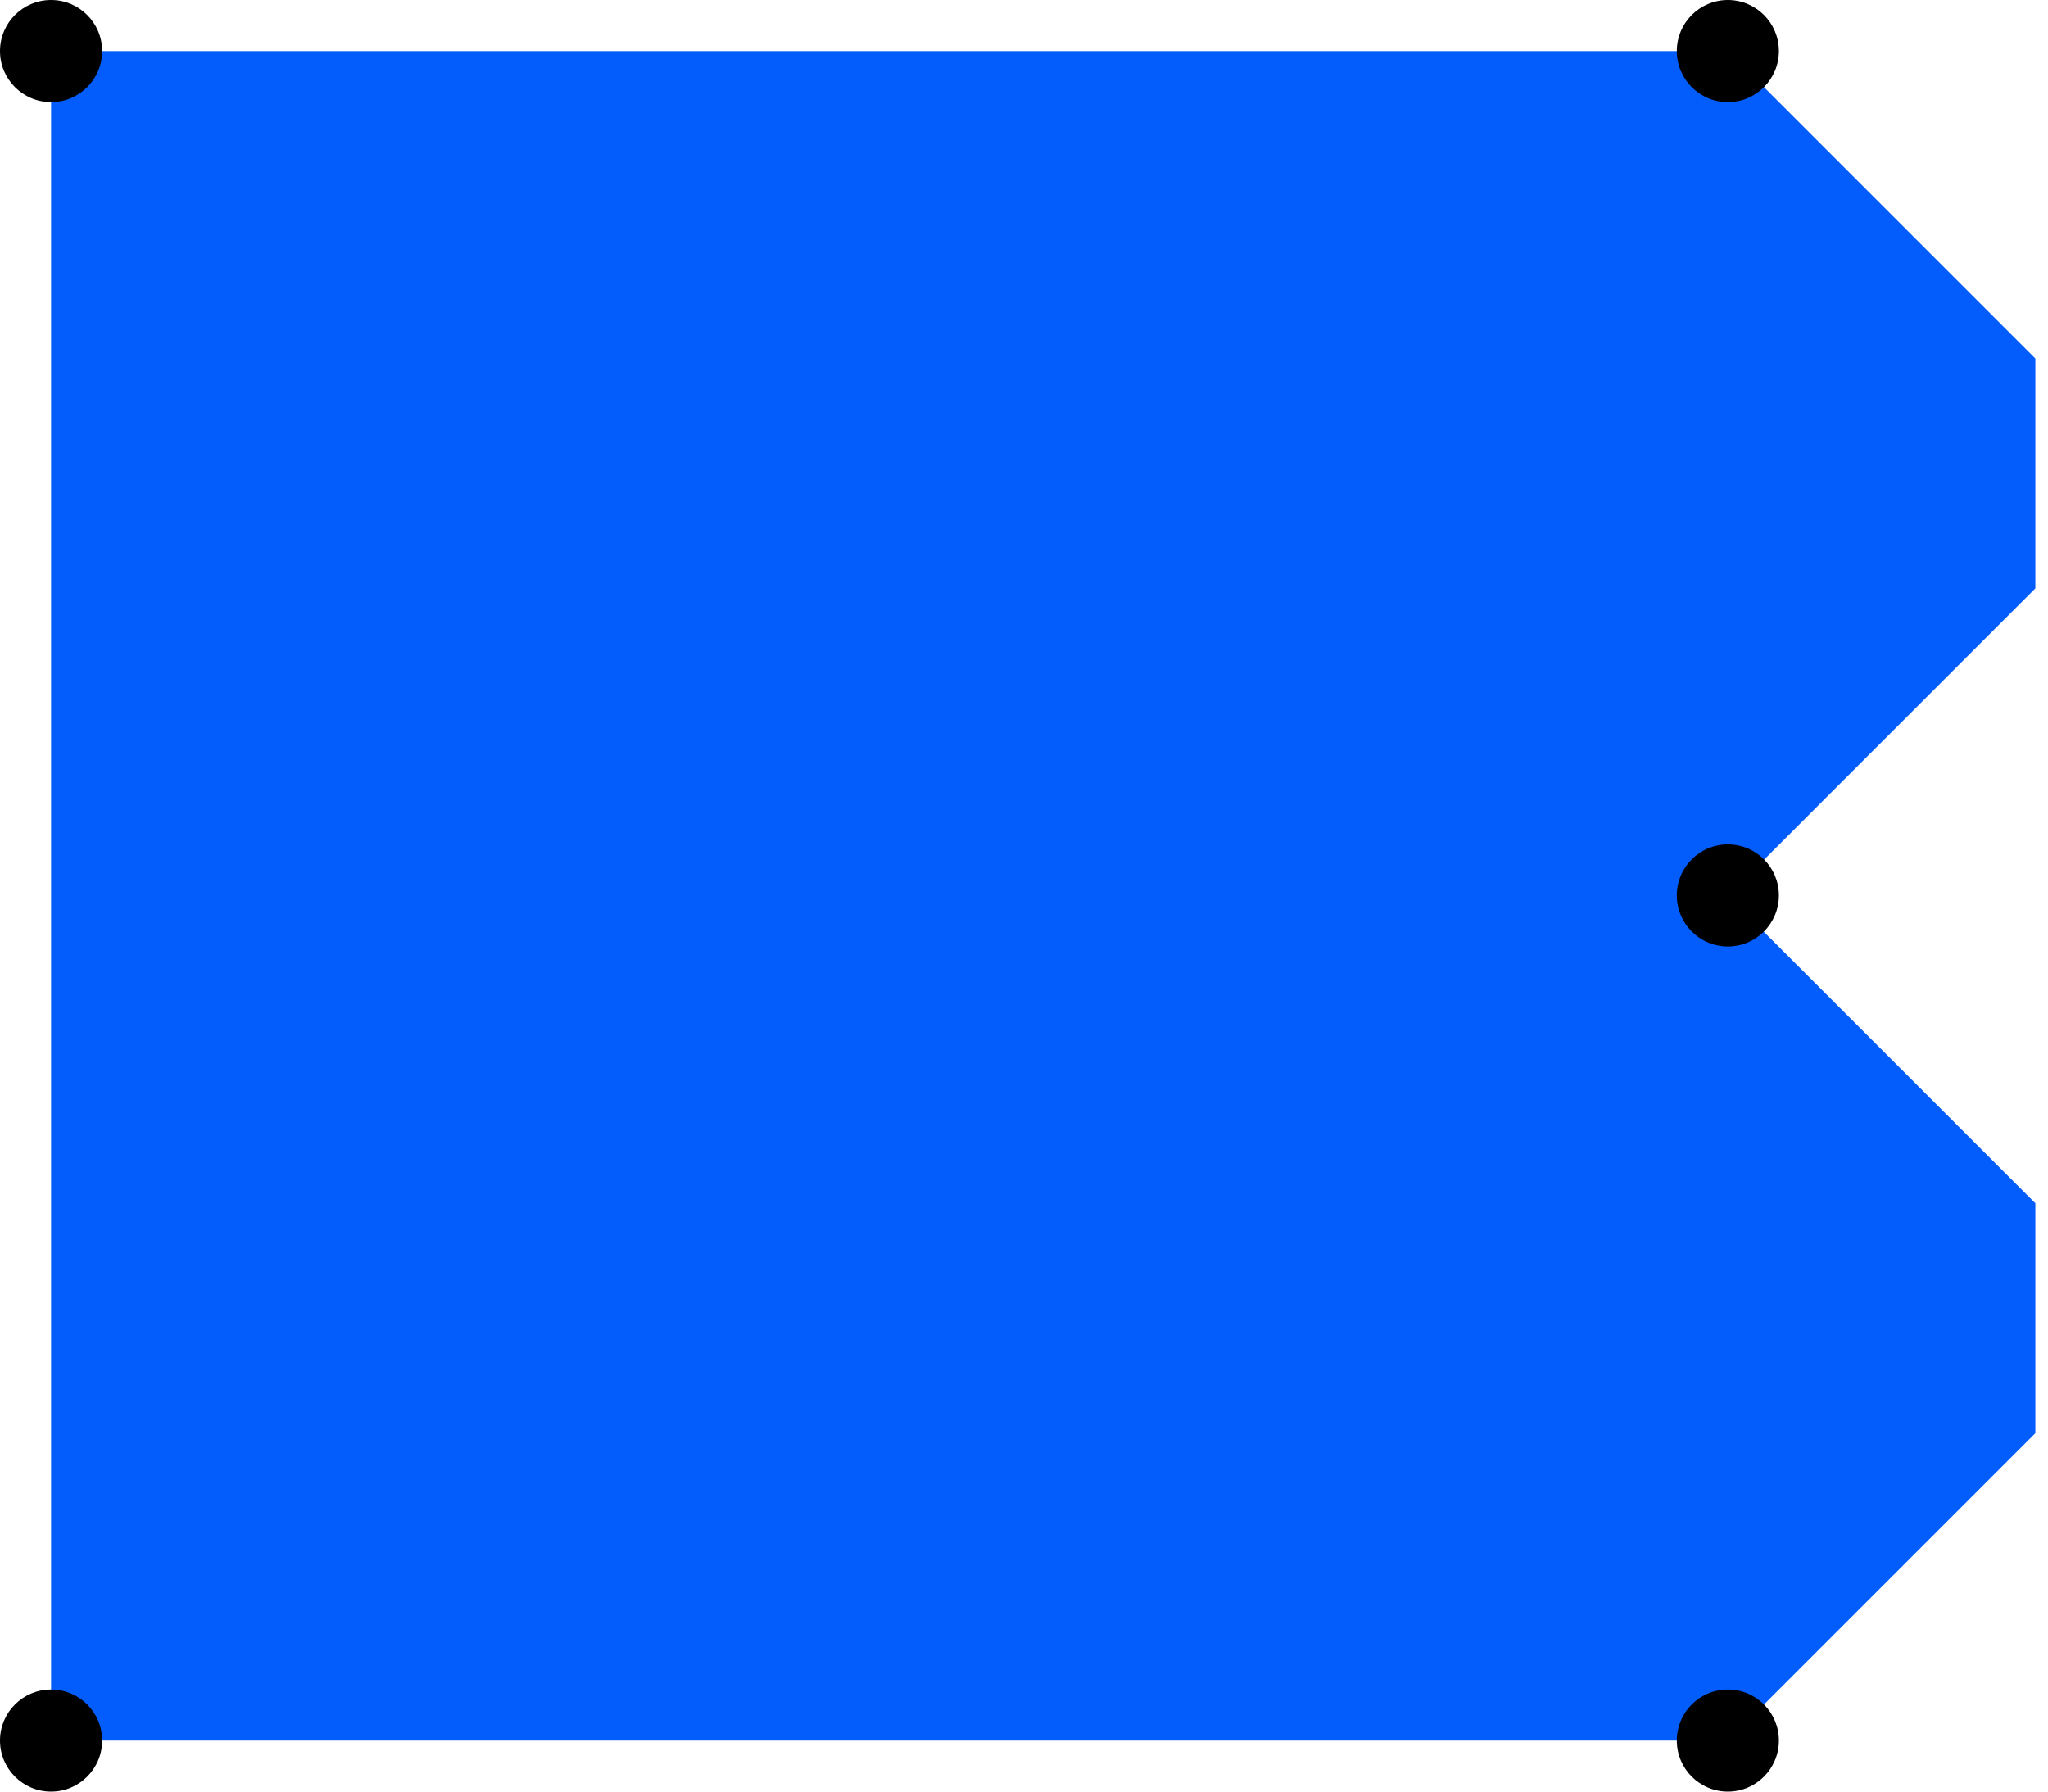 <svg width="72" height="63" viewBox="0 0 72 63" fill="none" xmlns="http://www.w3.org/2000/svg">
<path d="M60.762 31.485L60.746 31.501L71.556 42.312V50.395L60.746 61.205H1.795V1.795H60.746L68.67 9.72L71.556 12.606V20.689L60.762 31.485Z" fill="#035DFC"/>
<path d="M1.795 3.59C2.786 3.59 3.59 2.786 3.59 1.795C3.59 0.804 2.786 0 1.795 0C0.804 0 0 0.804 0 1.795C0 2.786 0.804 3.59 1.795 3.59Z" fill="black"/>
<path d="M60.745 3.59C61.736 3.59 62.539 2.786 62.539 1.795C62.539 0.804 61.736 0 60.745 0C59.753 0 58.95 0.804 58.95 1.795C58.95 2.786 59.753 3.59 60.745 3.59Z" fill="black"/>
<path d="M1.795 63C2.786 63 3.59 62.196 3.59 61.205C3.59 60.214 2.786 59.41 1.795 59.41C0.804 59.41 0 60.214 0 61.205C0 62.196 0.804 63 1.795 63Z" fill="black"/>
<path d="M60.745 63C61.736 63 62.539 62.196 62.539 61.205C62.539 60.214 61.736 59.41 60.745 59.41C59.753 59.41 58.95 60.214 58.95 61.205C58.95 62.196 59.753 63 60.745 63Z" fill="black"/>
<path d="M60.745 33.282C61.736 33.282 62.539 32.478 62.539 31.487C62.539 30.495 61.736 29.692 60.745 29.692C59.753 29.692 58.95 30.495 58.95 31.487C58.95 32.478 59.753 33.282 60.745 33.282Z" fill="black"/>
</svg>
